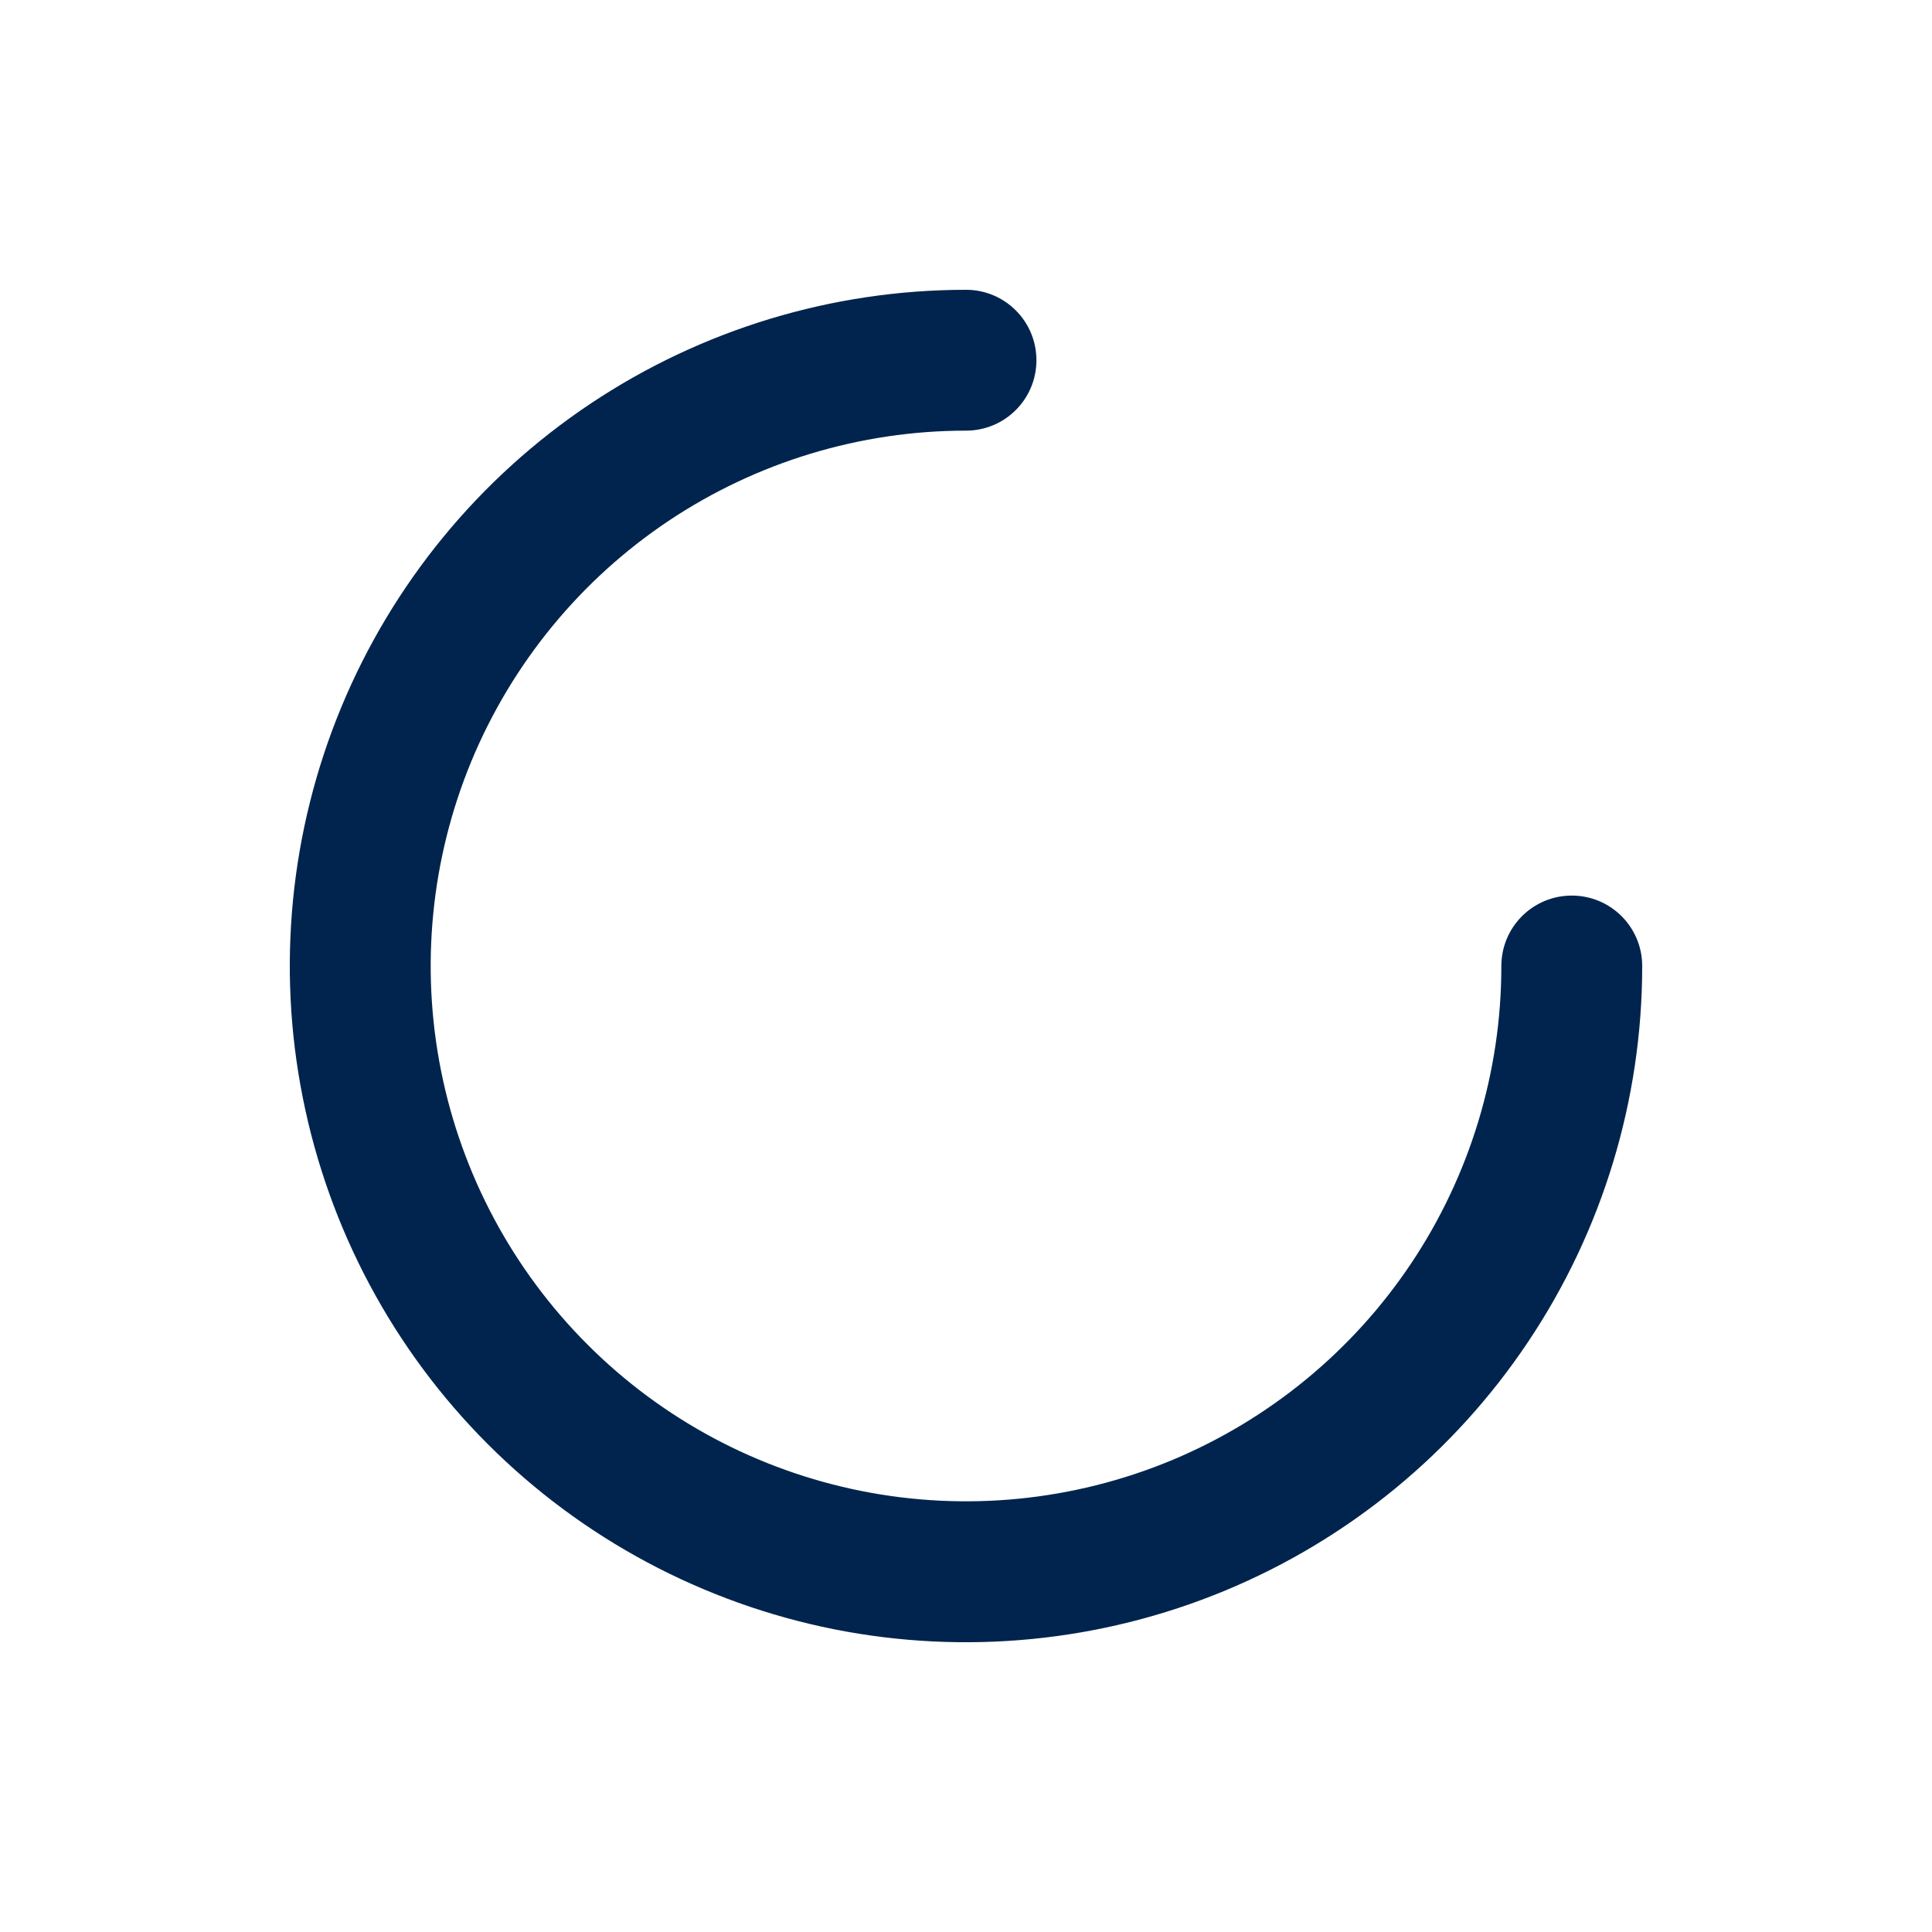 <svg width="20" height="20" viewBox="0 0 20 20" fill="none" xmlns="http://www.w3.org/2000/svg">
    <path fill-rule="evenodd" clip-rule="evenodd"
          d="M10 4.458C8.904 4.458 7.833 4.783 6.921 5.392C6.01 6.001 5.3 6.867 4.88 7.879C4.461 8.892 4.351 10.006 4.565 11.081C4.779 12.156 5.306 13.143 6.081 13.918C6.856 14.694 7.844 15.221 8.919 15.435C9.994 15.649 11.108 15.539 12.121 15.12C13.133 14.7 13.999 13.99 14.608 13.079C15.217 12.168 15.542 11.096 15.542 10C15.542 9.597 15.868 9.271 16.271 9.271C16.674 9.271 17 9.597 17 10C17 11.384 16.59 12.738 15.82 13.889C15.051 15.04 13.958 15.937 12.679 16.467C11.4 16.997 9.992 17.136 8.634 16.866C7.277 16.595 6.029 15.929 5.05 14.95C4.071 13.971 3.405 12.723 3.135 11.366C2.864 10.008 3.003 8.6 3.533 7.321C4.063 6.042 4.96 4.949 6.111 4.18C7.262 3.411 8.616 3 10 3C10.403 3 10.729 3.326 10.729 3.729C10.729 4.132 10.403 4.458 10 4.458Z"
          fill="#00244D"/>
</svg>

